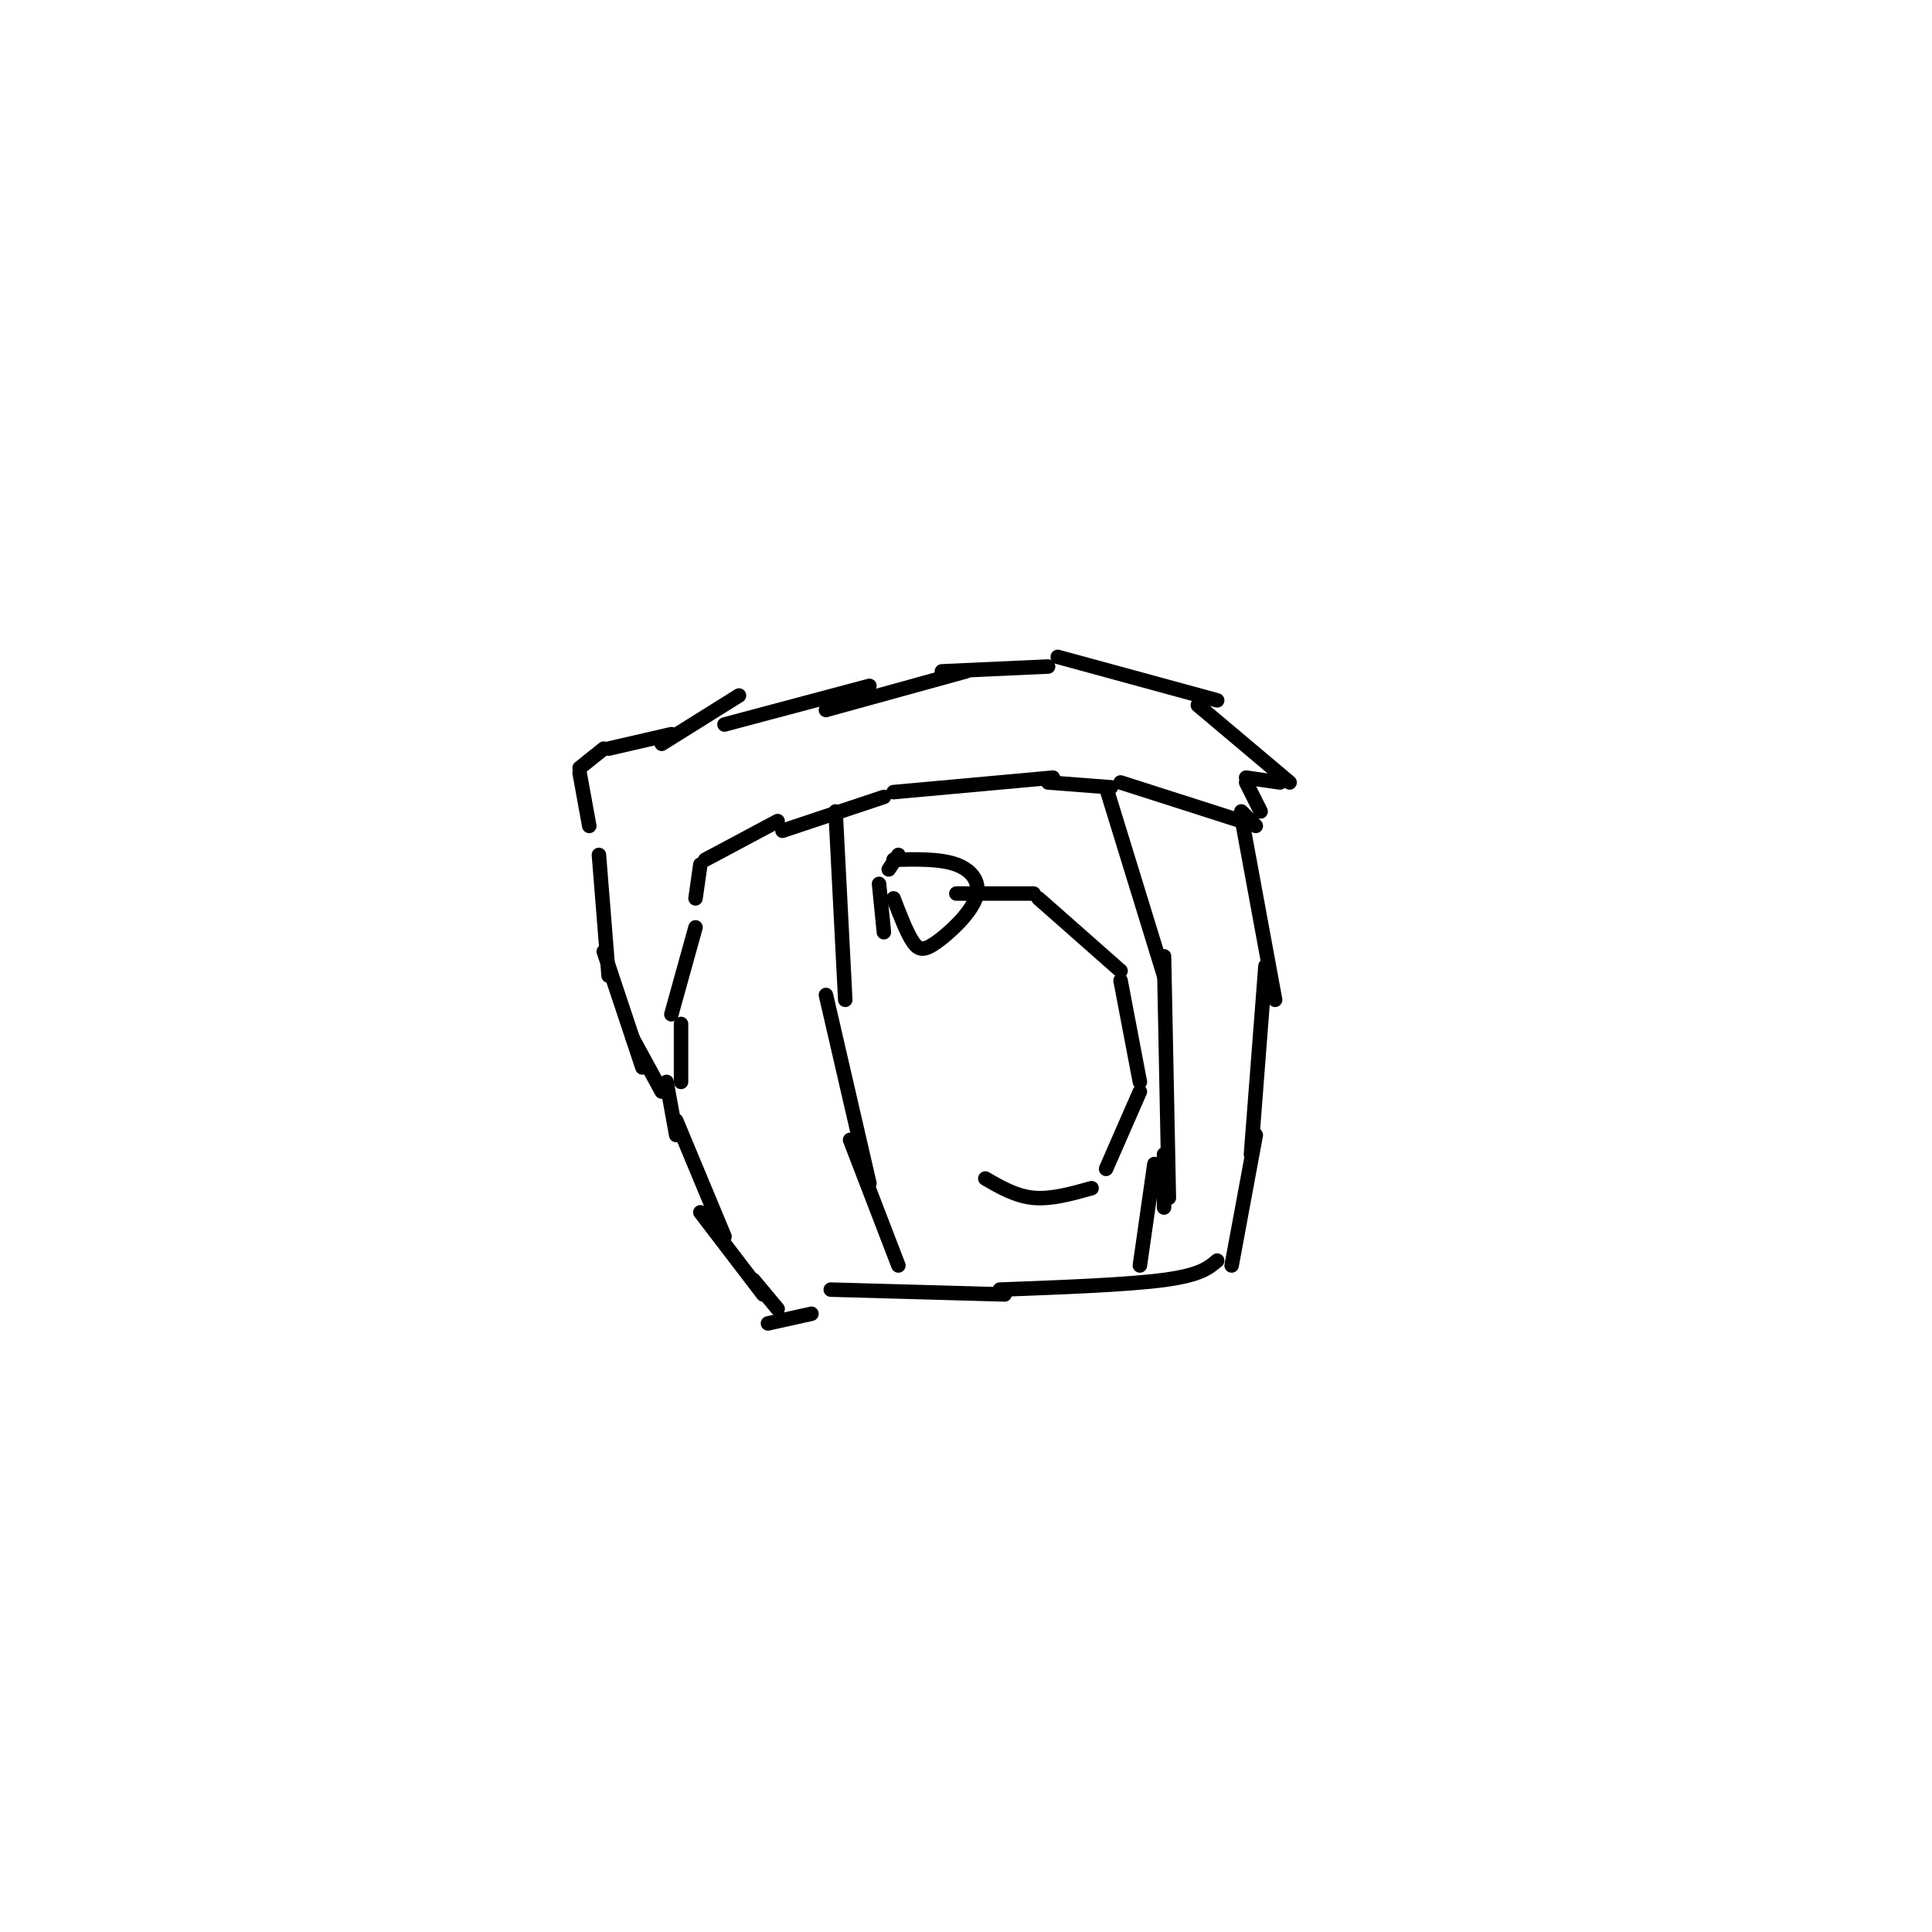 <svg viewBox='0 0 400 400' version='1.1' xmlns='http://www.w3.org/2000/svg' xmlns:xlink='http://www.w3.org/1999/xlink'><g fill='none' stroke='#000000' stroke-width='3' stroke-linecap='round' stroke-linejoin='round'><path d='M124,177c0.000,0.000 2.000,25.000 2,25'/><path d='M125,197c0.000,0.000 8.000,24.000 8,24'/><path d='M131,215c0.000,0.000 6.000,11.000 6,11'/><path d='M141,224c0.000,0.000 0.000,-12.000 0,-12'/><path d='M139,210c0.000,0.000 5.000,-18.000 5,-18'/><path d='M144,186c0.000,0.000 1.000,-7.000 1,-7'/><path d='M146,178c0.000,0.000 15.000,-8.000 15,-8'/><path d='M162,172c0.000,0.000 21.000,-7.000 21,-7'/><path d='M185,164c0.000,0.000 33.000,-3.000 33,-3'/><path d='M217,162c0.000,0.000 13.000,1.000 13,1'/><path d='M232,162c0.000,0.000 25.000,8.000 25,8'/><path d='M257,168c0.000,0.000 3.000,3.000 3,3'/><path d='M261,168c0.000,0.000 -3.000,-6.000 -3,-6'/><path d='M258,161c0.000,0.000 7.000,1.000 7,1'/><path d='M267,162c0.000,0.000 -19.000,-16.000 -19,-16'/><path d='M252,145c0.000,0.000 -33.000,-9.000 -33,-9'/><path d='M217,138c0.000,0.000 -22.000,1.000 -22,1'/><path d='M200,139c0.000,0.000 -29.000,8.000 -29,8'/><path d='M180,142c0.000,0.000 -30.000,8.000 -30,8'/><path d='M153,144c0.000,0.000 -16.000,10.000 -16,10'/><path d='M139,152c0.000,0.000 -13.000,3.000 -13,3'/><path d='M125,155c0.000,0.000 -5.000,4.000 -5,4'/><path d='M120,160c0.000,0.000 2.000,11.000 2,11'/><path d='M138,224c0.000,0.000 2.000,11.000 2,11'/><path d='M257,169c0.000,0.000 7.000,38.000 7,38'/><path d='M262,200c0.000,0.000 -3.000,39.000 -3,39'/><path d='M260,235c0.000,0.000 -5.000,27.000 -5,27'/><path d='M252,261c-1.750,1.500 -3.500,3.000 -11,4c-7.500,1.000 -20.750,1.500 -34,2'/><path d='M208,268c0.000,0.000 -36.000,-1.000 -36,-1'/><path d='M168,272c0.000,0.000 -9.000,2.000 -9,2'/><path d='M140,232c0.000,0.000 10.000,24.000 10,24'/><path d='M145,251c0.000,0.000 13.000,17.000 13,17'/><path d='M156,265c0.000,0.000 5.000,6.000 5,6'/><path d='M173,168c0.000,0.000 2.000,39.000 2,39'/><path d='M171,206c0.000,0.000 9.000,39.000 9,39'/><path d='M176,236c0.000,0.000 10.000,26.000 10,26'/><path d='M229,163c0.000,0.000 12.000,39.000 12,39'/><path d='M241,198c0.000,0.000 1.000,50.000 1,50'/><path d='M241,239c0.000,0.000 0.000,11.000 0,11'/><path d='M239,241c0.000,0.000 -3.000,21.000 -3,21'/><path d='M185,178c4.833,-0.112 9.665,-0.223 13,1c3.335,1.223 5.172,3.781 4,7c-1.172,3.219 -5.354,7.097 -8,9c-2.646,1.903 -3.756,1.829 -5,0c-1.244,-1.829 -2.622,-5.415 -4,-9'/><path d='M183,193c0.000,0.000 -1.000,-10.000 -1,-10'/><path d='M184,180c0.000,0.000 2.000,-3.000 2,-3'/><path d='M198,185c0.000,0.000 16.000,0.000 16,0'/><path d='M215,186c0.000,0.000 17.000,15.000 17,15'/><path d='M232,203c0.000,0.000 4.000,21.000 4,21'/><path d='M236,226c0.000,0.000 -7.000,16.000 -7,16'/><path d='M226,246c-4.167,1.167 -8.333,2.333 -12,2c-3.667,-0.333 -6.833,-2.167 -10,-4'/></g>
</svg>
